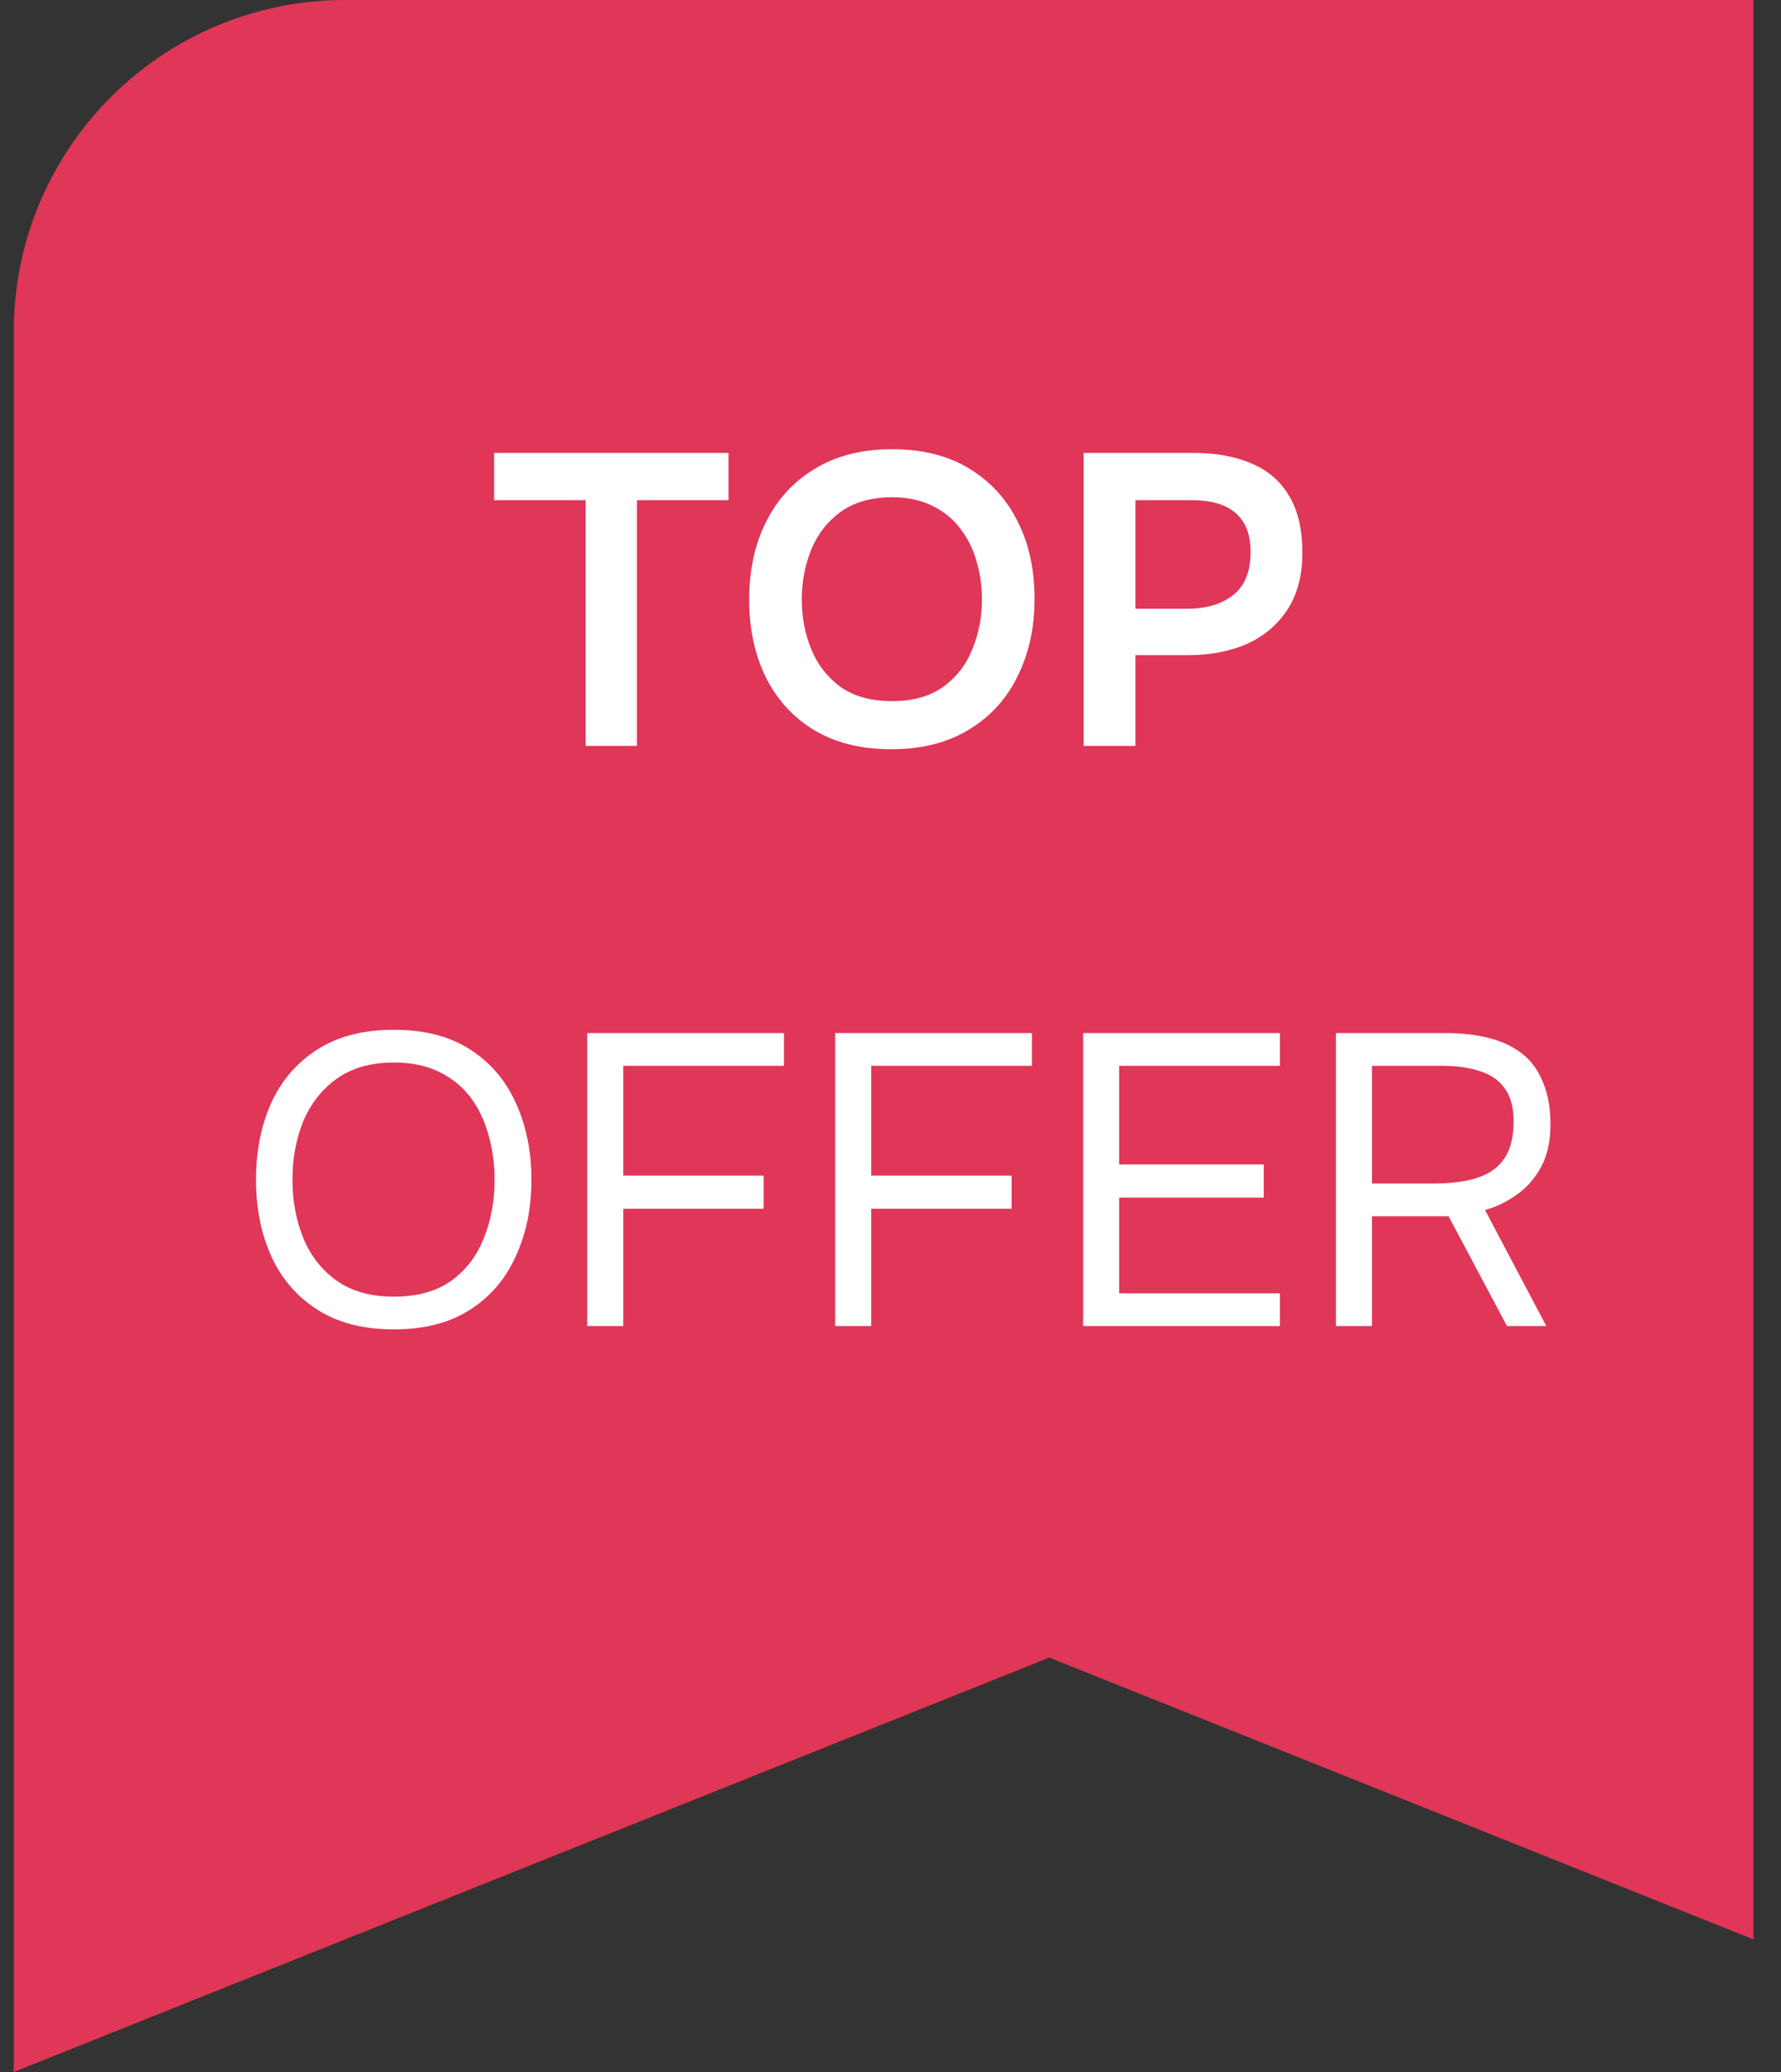 <svg xmlns="http://www.w3.org/2000/svg" width="43" height="50" viewBox="0 0 43 50" fill="none"><rect x="0" y="0" width="43" height="50" fill="#333333" stroke="none"/><g clip-path="url(#clip0_124_1826)"><path d="M0.333 0H50.334V50L25.334 40L0.333 50V0Z" fill="#E03658"></path><path d="M14.139 18V12.07H11.929V10.93H17.589V12.07H15.379V18H14.139ZM21.518 18.08C20.791 18.08 20.171 17.927 19.658 17.62C19.151 17.313 18.761 16.887 18.488 16.34C18.221 15.793 18.088 15.17 18.088 14.47C18.088 13.757 18.225 13.13 18.498 12.59C18.771 12.043 19.165 11.617 19.678 11.31C20.191 10.997 20.811 10.84 21.538 10.84C22.265 10.84 22.881 10.993 23.388 11.3C23.901 11.607 24.295 12.033 24.568 12.58C24.841 13.12 24.978 13.743 24.978 14.45C24.978 15.15 24.841 15.773 24.568 16.32C24.301 16.867 23.908 17.297 23.388 17.61C22.875 17.923 22.251 18.08 21.518 18.08ZM21.538 16.92C22.045 16.92 22.458 16.803 22.778 16.57C23.098 16.337 23.331 16.033 23.478 15.66C23.631 15.287 23.708 14.89 23.708 14.47C23.708 14.15 23.665 13.843 23.578 13.55C23.498 13.257 23.368 12.993 23.188 12.76C23.015 12.527 22.791 12.343 22.518 12.21C22.245 12.07 21.918 12 21.538 12C21.038 12 20.625 12.117 20.298 12.35C19.978 12.583 19.741 12.887 19.588 13.26C19.435 13.633 19.358 14.037 19.358 14.47C19.358 14.897 19.435 15.297 19.588 15.67C19.741 16.043 19.978 16.347 20.298 16.58C20.625 16.807 21.038 16.92 21.538 16.92ZM26.163 18V10.93H28.823C29.357 10.93 29.817 11.013 30.203 11.18C30.597 11.34 30.9 11.597 31.113 11.95C31.334 12.303 31.444 12.767 31.444 13.34C31.444 13.887 31.323 14.343 31.084 14.71C30.843 15.077 30.517 15.353 30.104 15.54C29.69 15.72 29.217 15.81 28.683 15.81H27.413V18H26.163ZM27.413 14.69H28.663C29.123 14.69 29.494 14.58 29.773 14.36C30.053 14.14 30.194 13.793 30.194 13.32C30.194 12.907 30.077 12.597 29.843 12.39C29.61 12.177 29.25 12.07 28.764 12.07H27.413V14.69ZM9.511 32.08C8.777 32.08 8.164 31.923 7.671 31.61C7.177 31.297 6.804 30.867 6.551 30.32C6.304 29.773 6.181 29.157 6.181 28.47C6.181 27.777 6.304 27.157 6.551 26.61C6.804 26.063 7.177 25.633 7.671 25.32C8.164 25.007 8.777 24.85 9.511 24.85C10.244 24.85 10.854 25.007 11.341 25.32C11.834 25.633 12.204 26.063 12.451 26.61C12.704 27.157 12.831 27.777 12.831 28.47C12.831 29.157 12.704 29.773 12.451 30.32C12.204 30.867 11.834 31.297 11.341 31.61C10.854 31.923 10.244 32.08 9.511 32.08ZM9.511 31.29C10.071 31.29 10.531 31.163 10.891 30.91C11.251 30.65 11.514 30.307 11.681 29.88C11.854 29.453 11.941 28.983 11.941 28.47C11.941 28.083 11.891 27.72 11.791 27.38C11.697 27.033 11.551 26.73 11.351 26.47C11.151 26.21 10.897 26.007 10.591 25.86C10.284 25.713 9.924 25.64 9.511 25.64C8.957 25.64 8.497 25.77 8.131 26.03C7.771 26.29 7.501 26.633 7.321 27.06C7.147 27.487 7.061 27.957 7.061 28.47C7.061 28.977 7.147 29.443 7.321 29.87C7.494 30.297 7.761 30.64 8.121 30.9C8.487 31.16 8.951 31.29 9.511 31.29ZM14.178 32V24.93H18.928V25.72H15.048V28.37H18.438V29.17H15.048V32H14.178ZM20.164 32V24.93H24.914V25.72H21.034V28.37H24.424V29.17H21.034V32H20.164ZM26.151 32V24.93H30.901V25.72H27.021V28.1H30.511V28.9H27.021V31.21H30.901V32H26.151ZM32.254 32V24.93H34.904C35.298 24.93 35.648 24.97 35.954 25.05C36.268 25.13 36.534 25.257 36.754 25.43C36.974 25.603 37.141 25.833 37.254 26.12C37.374 26.4 37.434 26.74 37.434 27.14C37.434 27.533 37.361 27.87 37.214 28.15C37.068 28.423 36.874 28.647 36.634 28.82C36.394 28.993 36.134 29.12 35.854 29.2L37.334 32H36.384L34.974 29.35H33.124V32H32.254ZM33.124 28.56H34.624C34.884 28.56 35.128 28.54 35.354 28.5C35.588 28.46 35.791 28.39 35.964 28.29C36.144 28.183 36.284 28.037 36.384 27.85C36.484 27.657 36.538 27.41 36.544 27.11C36.551 26.77 36.488 26.5 36.354 26.3C36.221 26.093 36.024 25.947 35.764 25.86C35.504 25.767 35.188 25.72 34.814 25.72H33.124V28.56Z" fill="white"></path></g><defs><clipPath id="clip0_124_1826"><path d="M0.333 8C0.333 3.582 3.915 0 8.334 0H42.334V50H0.333V8Z" fill="white"></path></clipPath></defs></svg>